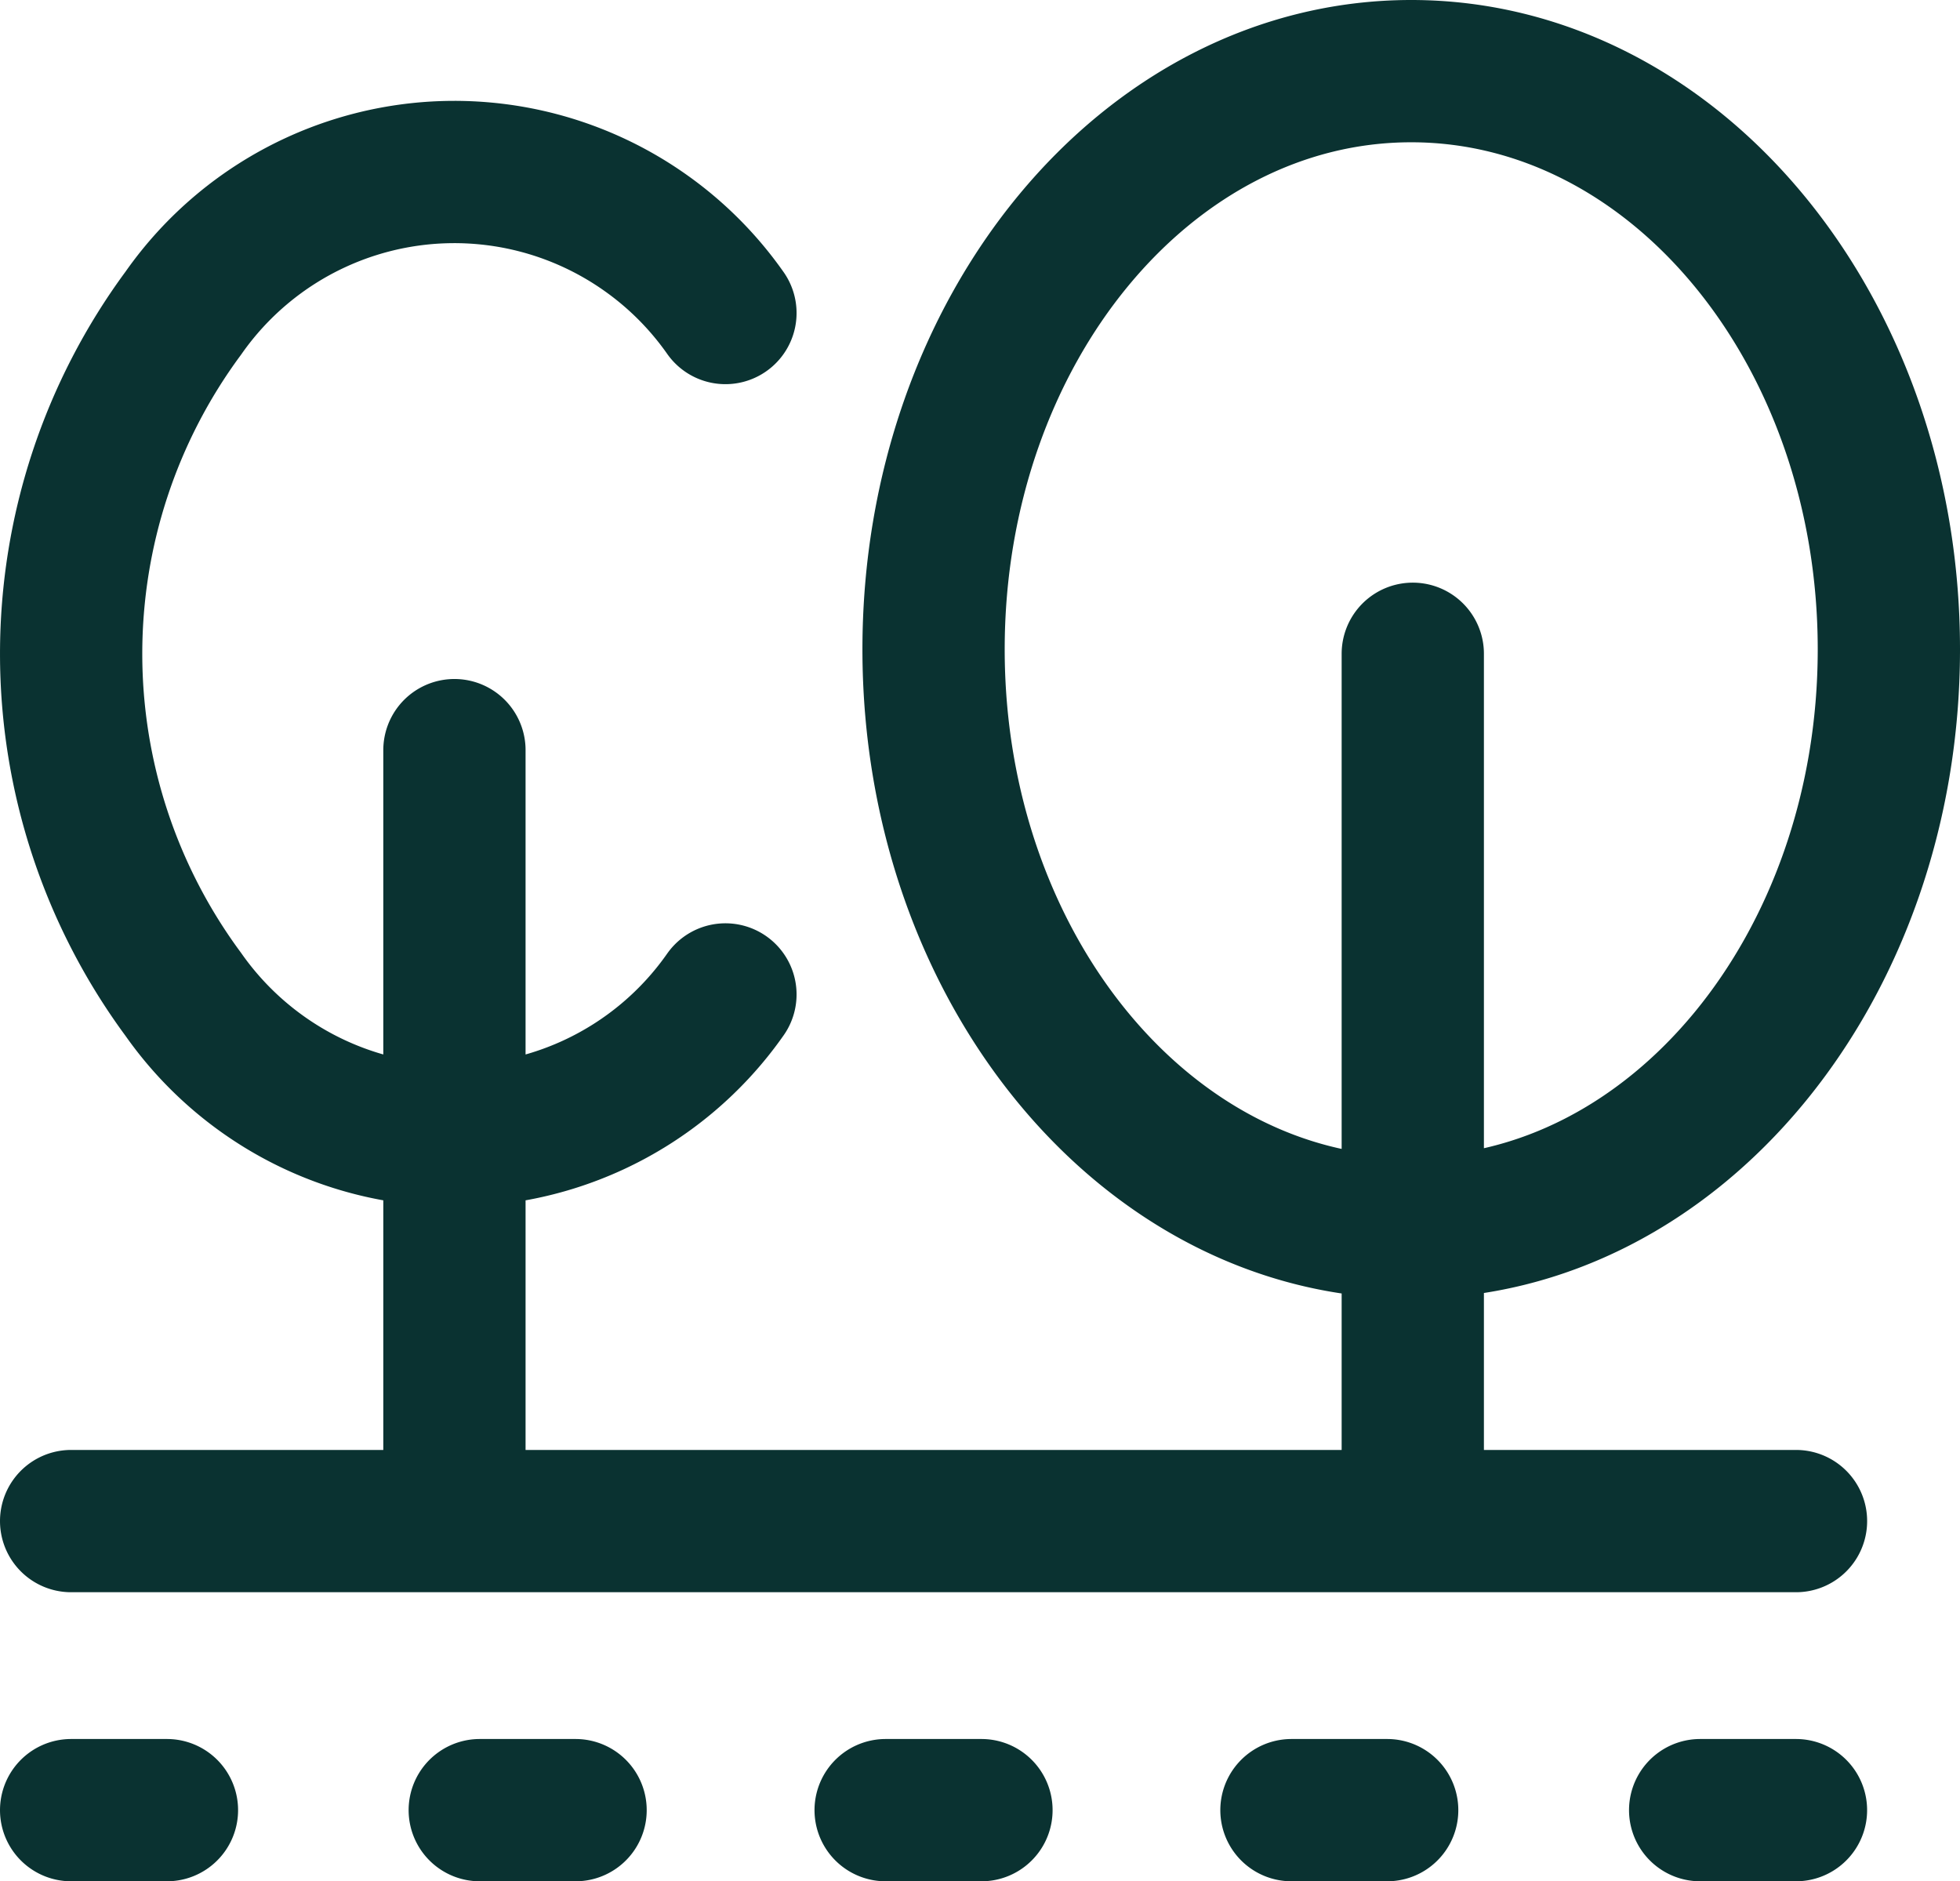 <svg xmlns="http://www.w3.org/2000/svg" width="68.884" height="66.111" viewBox="0 0 68.884 66.111">
  <g id="Group_6349" data-name="Group 6349" transform="translate(2.5 2.5)">
    <g id="Group_6052" data-name="Group 6052" transform="translate(0 0)">
      <path id="Path_8745" data-name="Path 8745" d="M27.545,0c9.271,0,16.787,9.1,16.787,20.318S36.816,40.636,27.545,40.636s-16.787-9.1-16.787-20.318S18.273,0,27.545,0ZM3.443,32.446a11.623,11.623,0,0,1-16.257,2.809,11.676,11.676,0,0,1-2.794-2.809,20.142,20.142,0,0,1,0-23.943A11.626,11.626,0,0,1,.651,5.694,11.623,11.623,0,0,1,3.443,8.5m-9.524,42.45V23.861M27.6,50.95V20.475M41.068,50.953H-19.552M9.074,61.111h3.367m10.895,0H26.7m11,0h3.367m-60.619,0h3.367m10.994,0h3.367" transform="translate(19.552)" fill="none" stroke="#0a3231" stroke-linecap="round" stroke-linejoin="round" stroke-width="5"/>
    </g>
  </g>
</svg>
